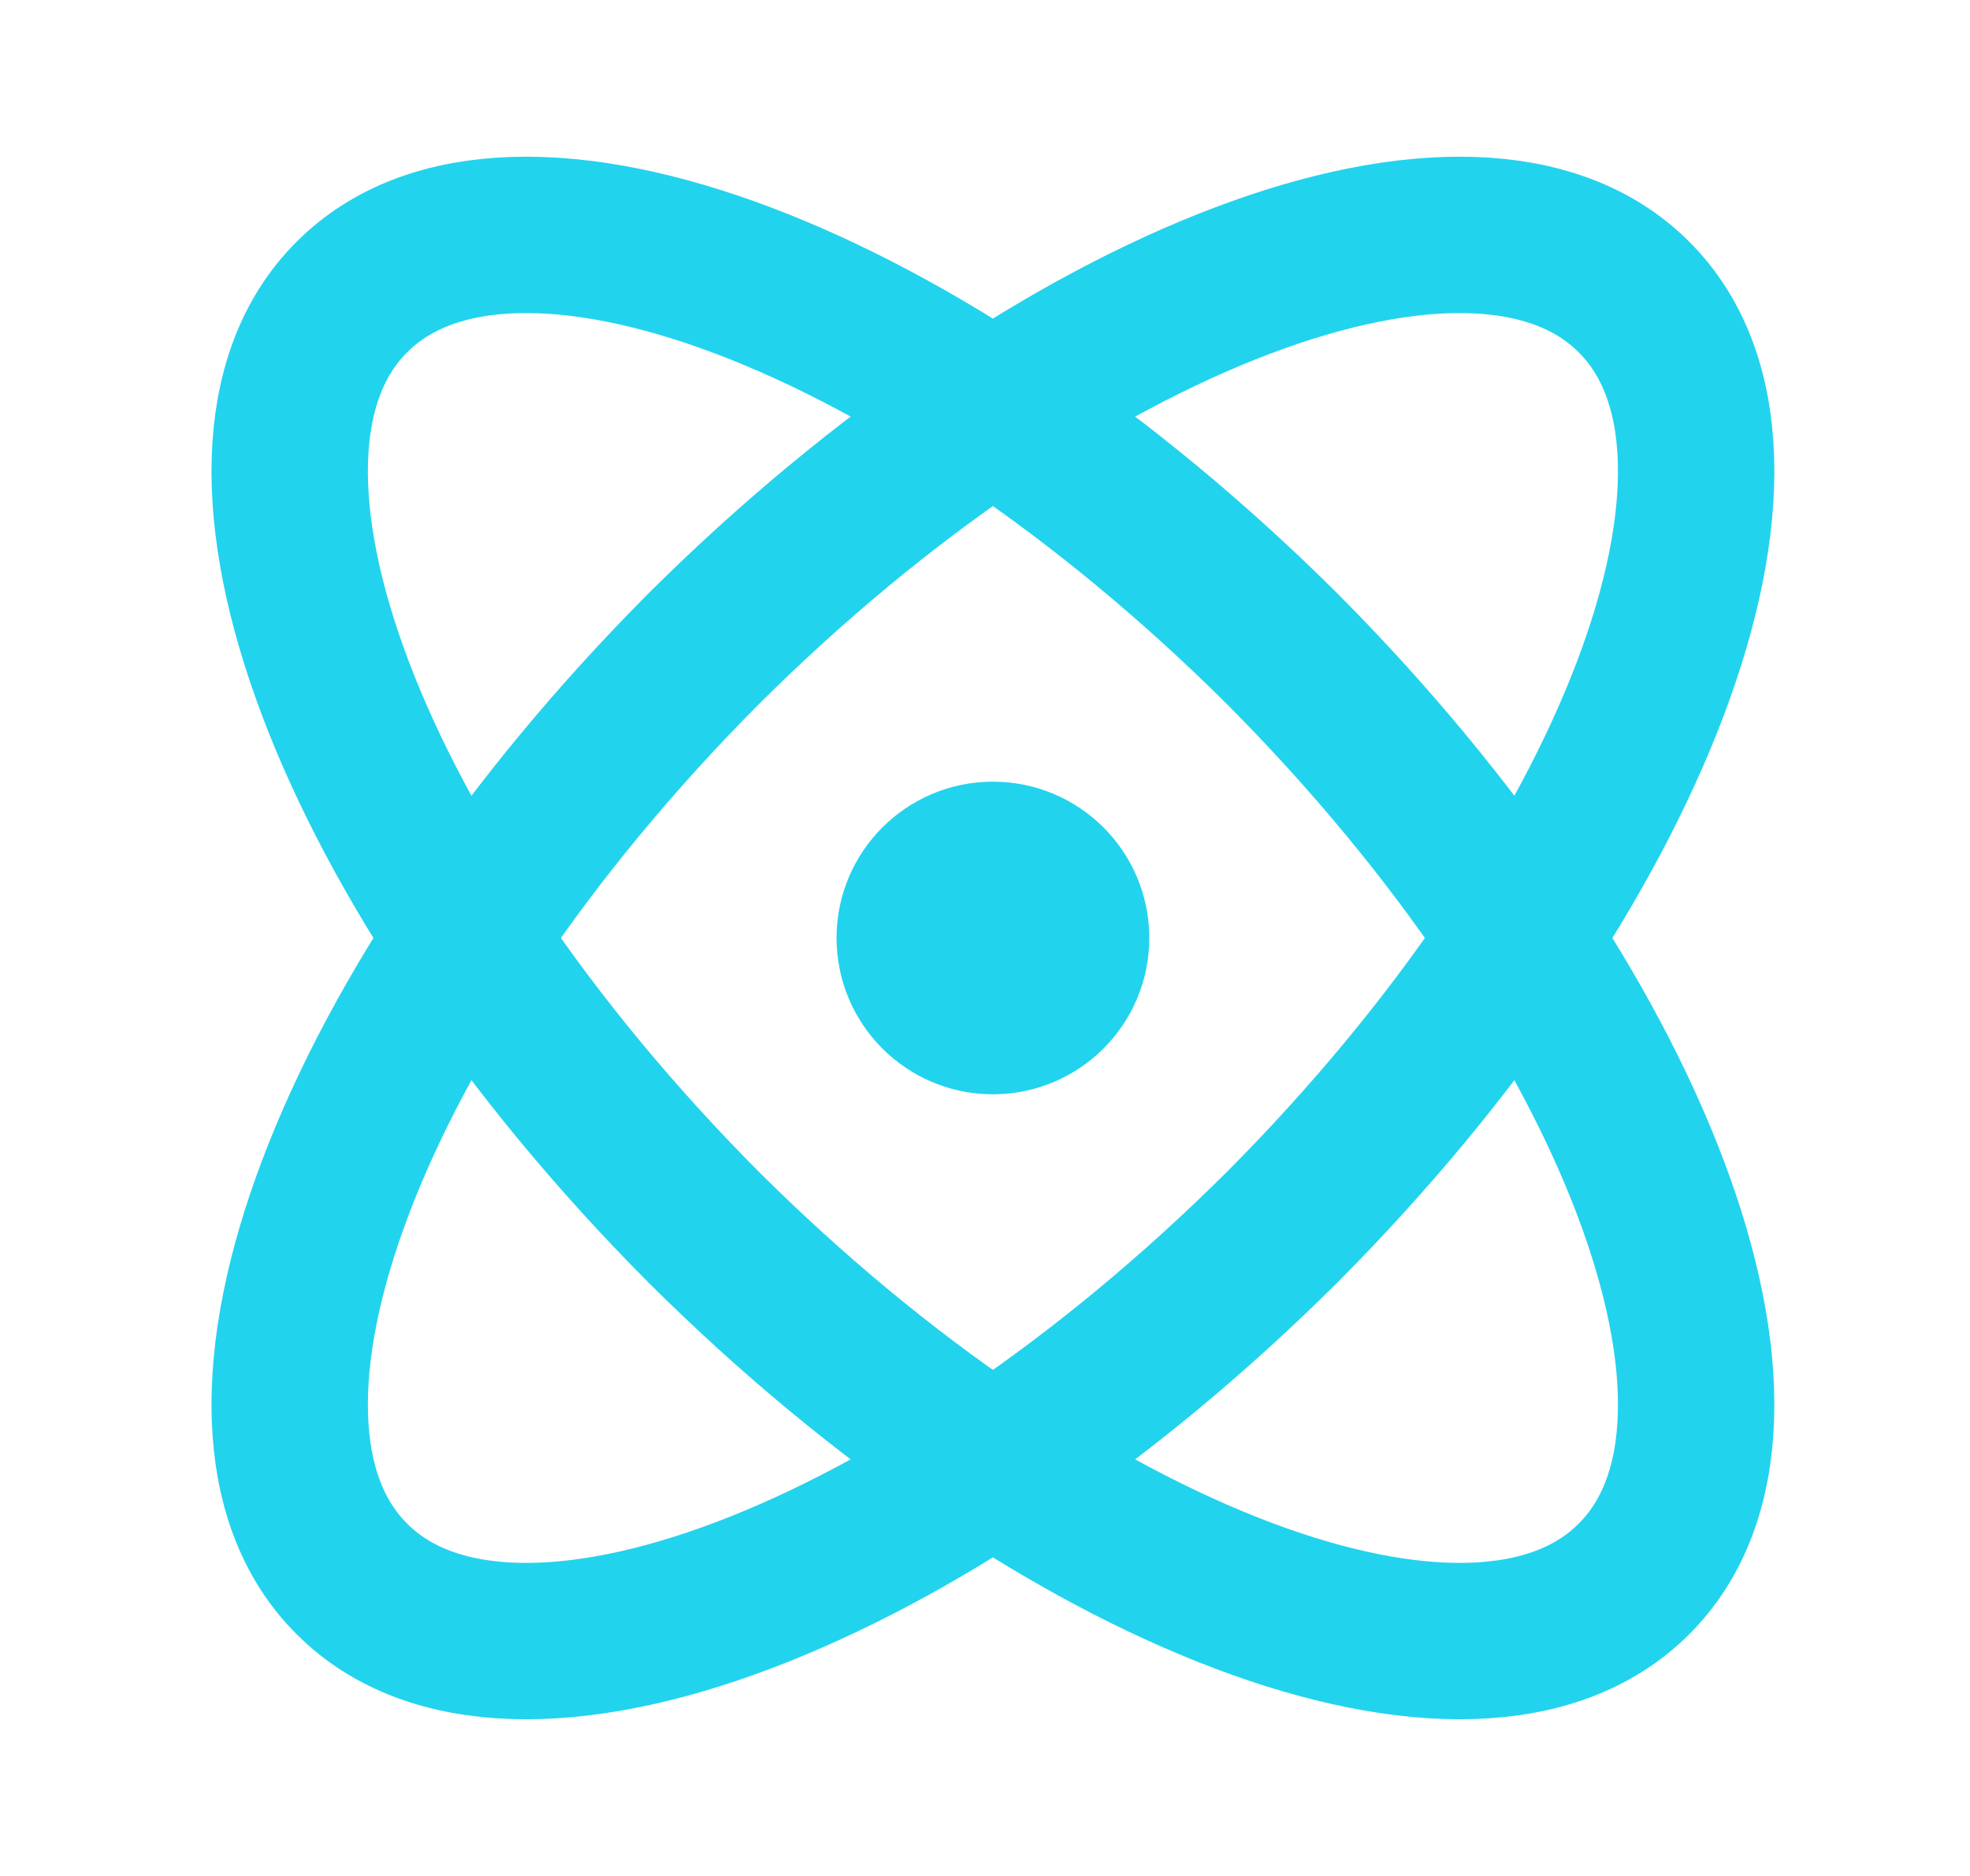 <svg xmlns="http://www.w3.org/2000/svg" width="21" height="20" viewBox="0 0 21 20" fill="none"><path d="M10.584 10.833C11.045 10.833 11.418 10.46 11.418 10C11.418 9.54 11.045 9.167 10.584 9.167C10.124 9.167 9.751 9.54 9.751 10C9.751 10.46 10.124 10.833 10.584 10.833Z" stroke="#22D3EE" stroke-width="1.667" stroke-linecap="round" stroke-linejoin="round"></path><path d="M17.418 16.833C19.118 15.142 17.434 10.7 13.668 6.917C9.884 3.15 5.443 1.467 3.751 3.167C2.051 4.858 3.734 9.3 7.501 13.083C11.284 16.85 15.726 18.533 17.418 16.833Z" stroke="#22D3EE" stroke-width="1.667" stroke-linecap="round" stroke-linejoin="round"></path><path d="M13.668 13.083C17.434 9.3 19.118 4.858 17.418 3.167C15.726 1.467 11.284 3.15 7.501 6.917C3.734 10.7 2.051 15.142 3.751 16.833C5.443 18.533 9.884 16.85 13.668 13.083Z" stroke="#22D3EE" stroke-width="1.667" stroke-linecap="round" stroke-linejoin="round"></path></svg>